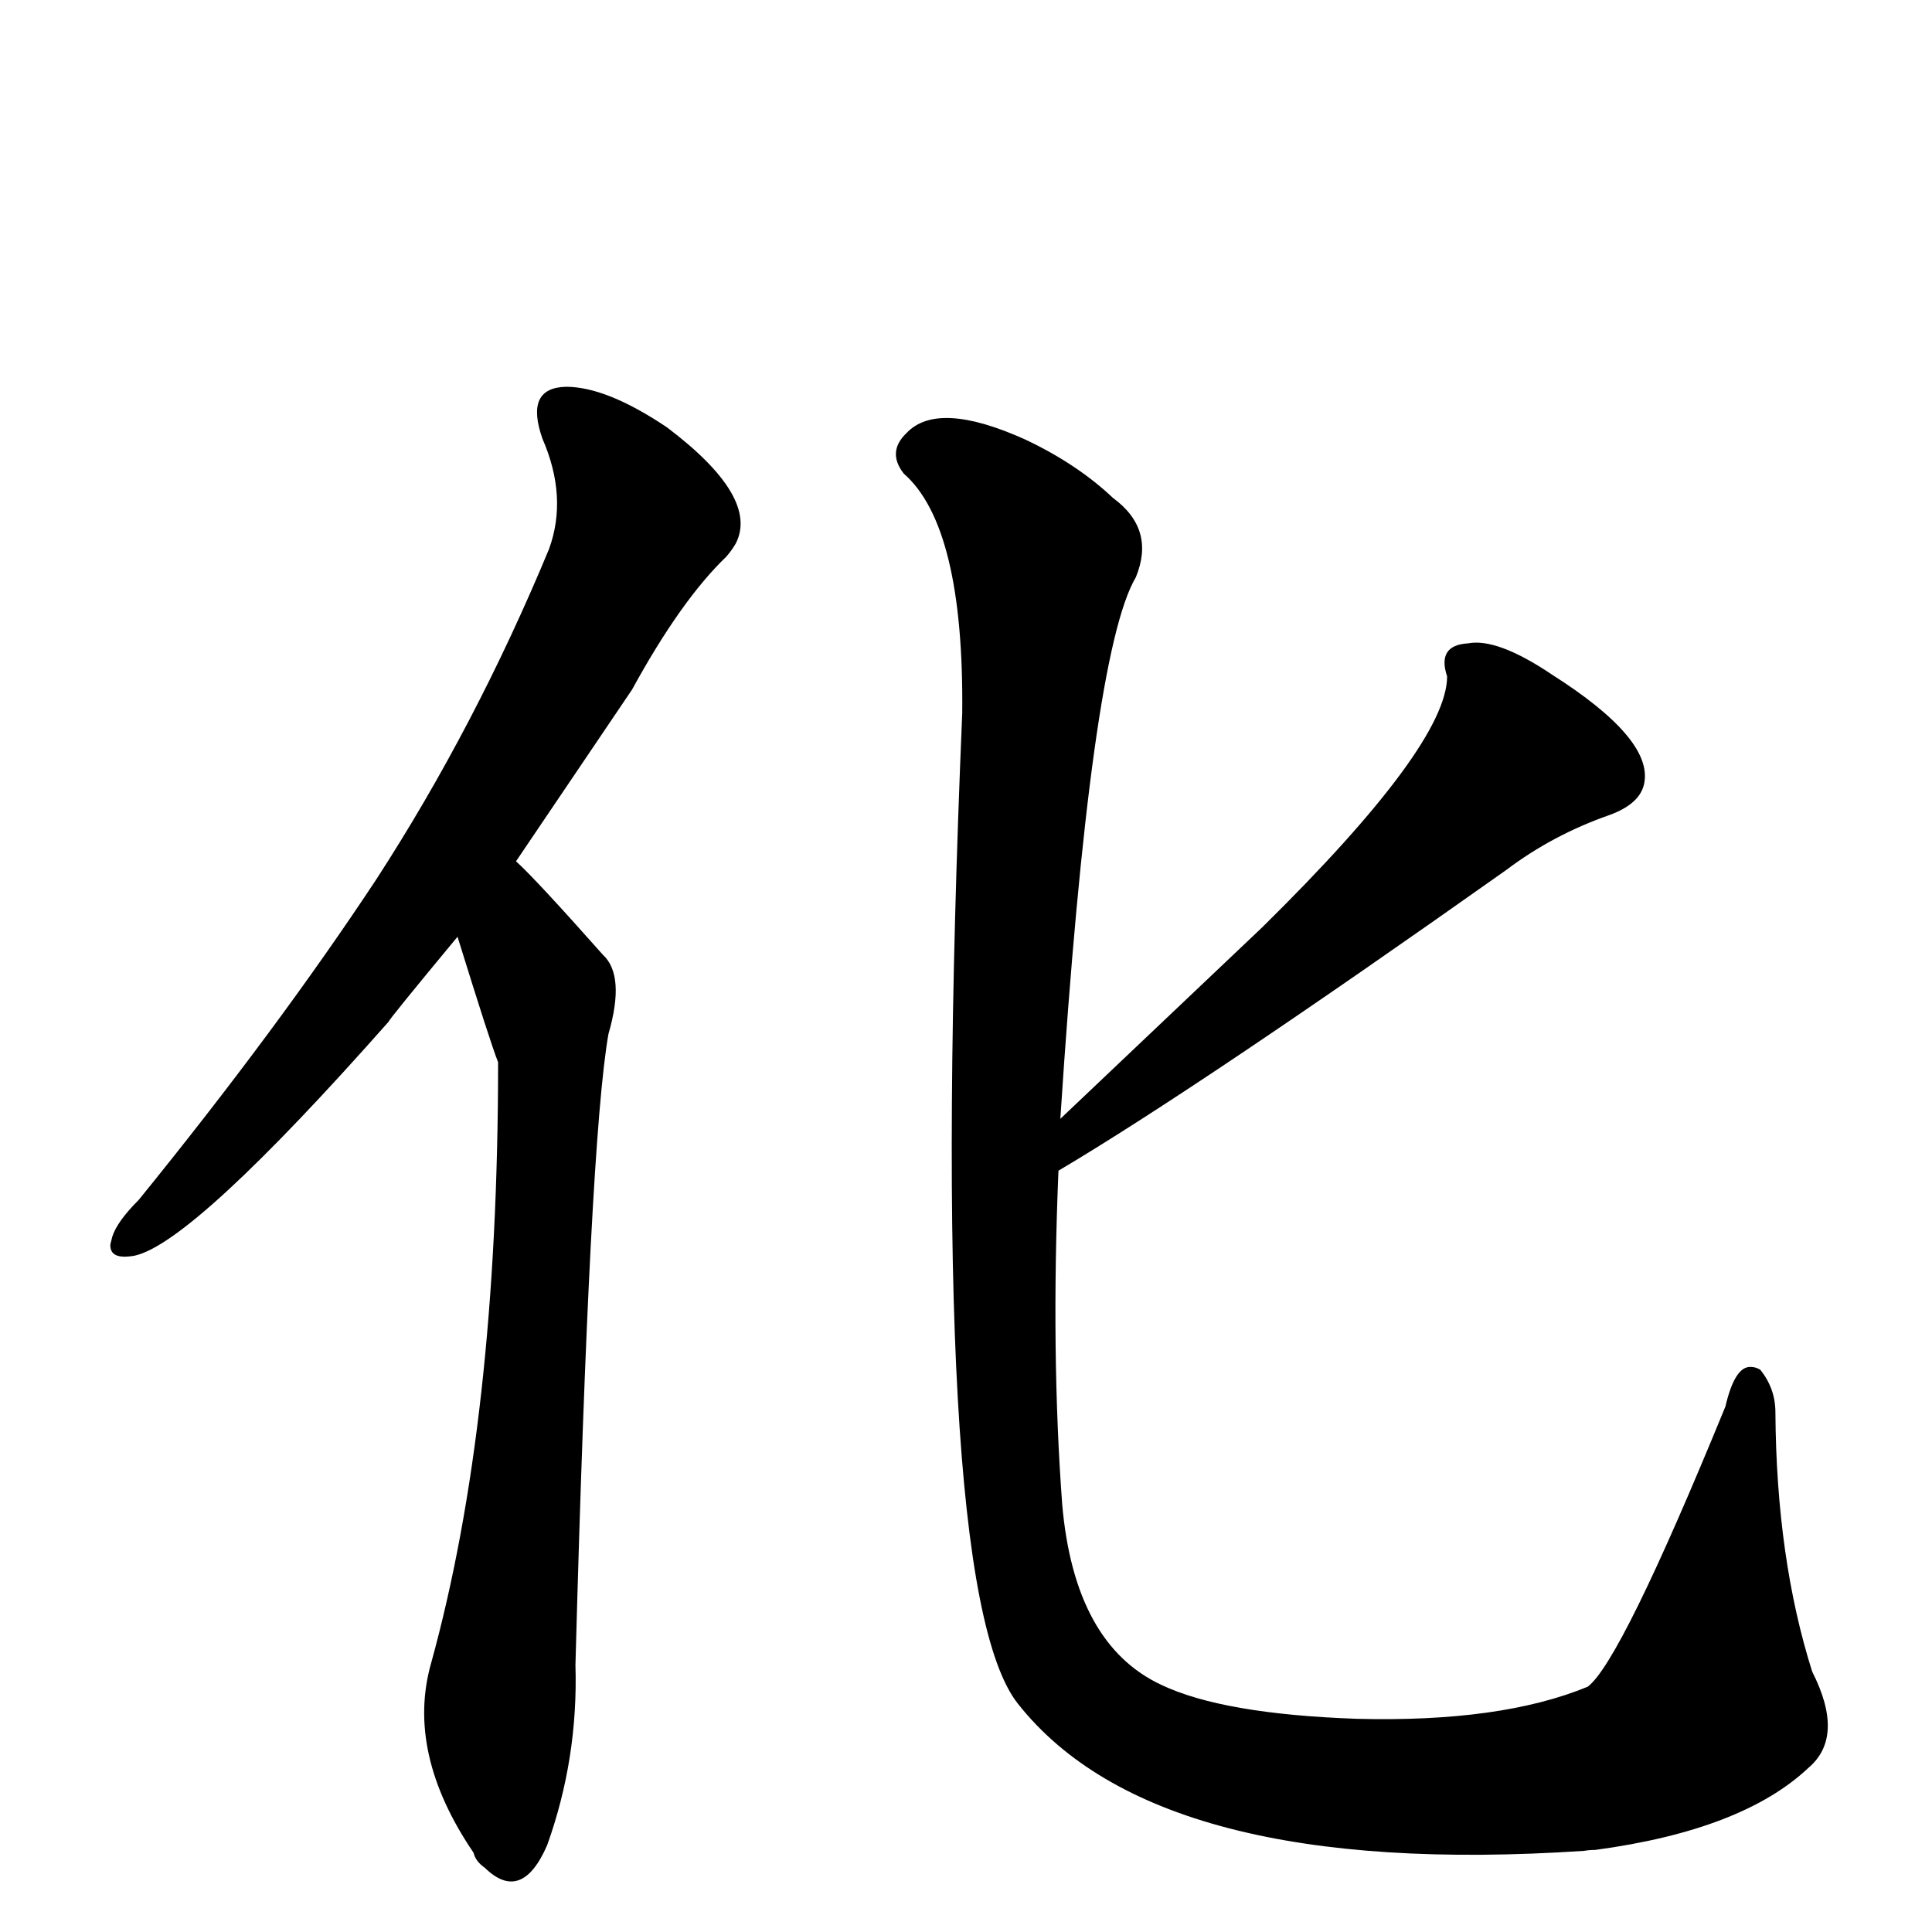 <?xml version="1.0" encoding="UTF-8" standalone="no"?>
<svg xmlns:svg="http://www.w3.org/2000/svg" xmlns="http://www.w3.org/2000/svg"
	version="1.1" width="100%" height="100%" viewBox="0 -410 2048 2048"
	id="uni5316.svg"><defs id="defs1" />
<g id="g1">
 <path d="M 485,583 Q 412,671 412,673 Q 205,907 143,921 Q 116,926 117,909 L 119,901 Q 124,885 147,862 Q 294,681 399,522 Q 504,360 582,172 Q 602,117 575,55 Q 556,1 600,0 Q 643,0 707,43 Q 805,117 780,166 Q 776,173 770,180 Q 722,226 670,321 L 547,503 Q 568,522 639,602 Q 663,624 645,686 Q 625,799 610,1355 Q 613,1454 580,1546 Q 553,1608 514,1570 Q 504,1563 502,1554 Q 430,1448 457,1353 Q 528,1096 528,716 Q 520,696 485,583 z" id="U_5316_1" style="fill:currentColor" />
 <path d="M 1124,776 L 1338,573 Q 1534,380 1534,307 Q 1523,274 1556,272 Q 1587,266 1645,305 Q 1752,373 1743,420 Q 1739,442 1706,454 Q 1646,475 1597,512 Q 1272,742 1122,831 Q 1114,1024 1126,1185 Q 1139,1333 1231,1376 Q 1296,1407 1438,1412 Q 1591,1416 1683,1378 Q 1718,1352 1829,1081 Q 1839,1038 1856,1039 Q 1861,1039 1866,1042 Q 1882,1062 1882,1087 Q 1883,1242 1921,1362 Q 1956,1431 1917,1464 Q 1847,1530 1691,1551 Q 1685,1551 1679,1552 Q 1226,1582 1079,1396 Q 981,1272 1020,346 Q 1022,148 958,92 Q 940,69 961,49 Q 994,14 1087,56 Q 1142,82 1180,118 Q 1225,151 1204,202 Q 1156,283 1124,776 z" id="U_5316_2" style="fill:currentColor" />

</g>
</svg>
